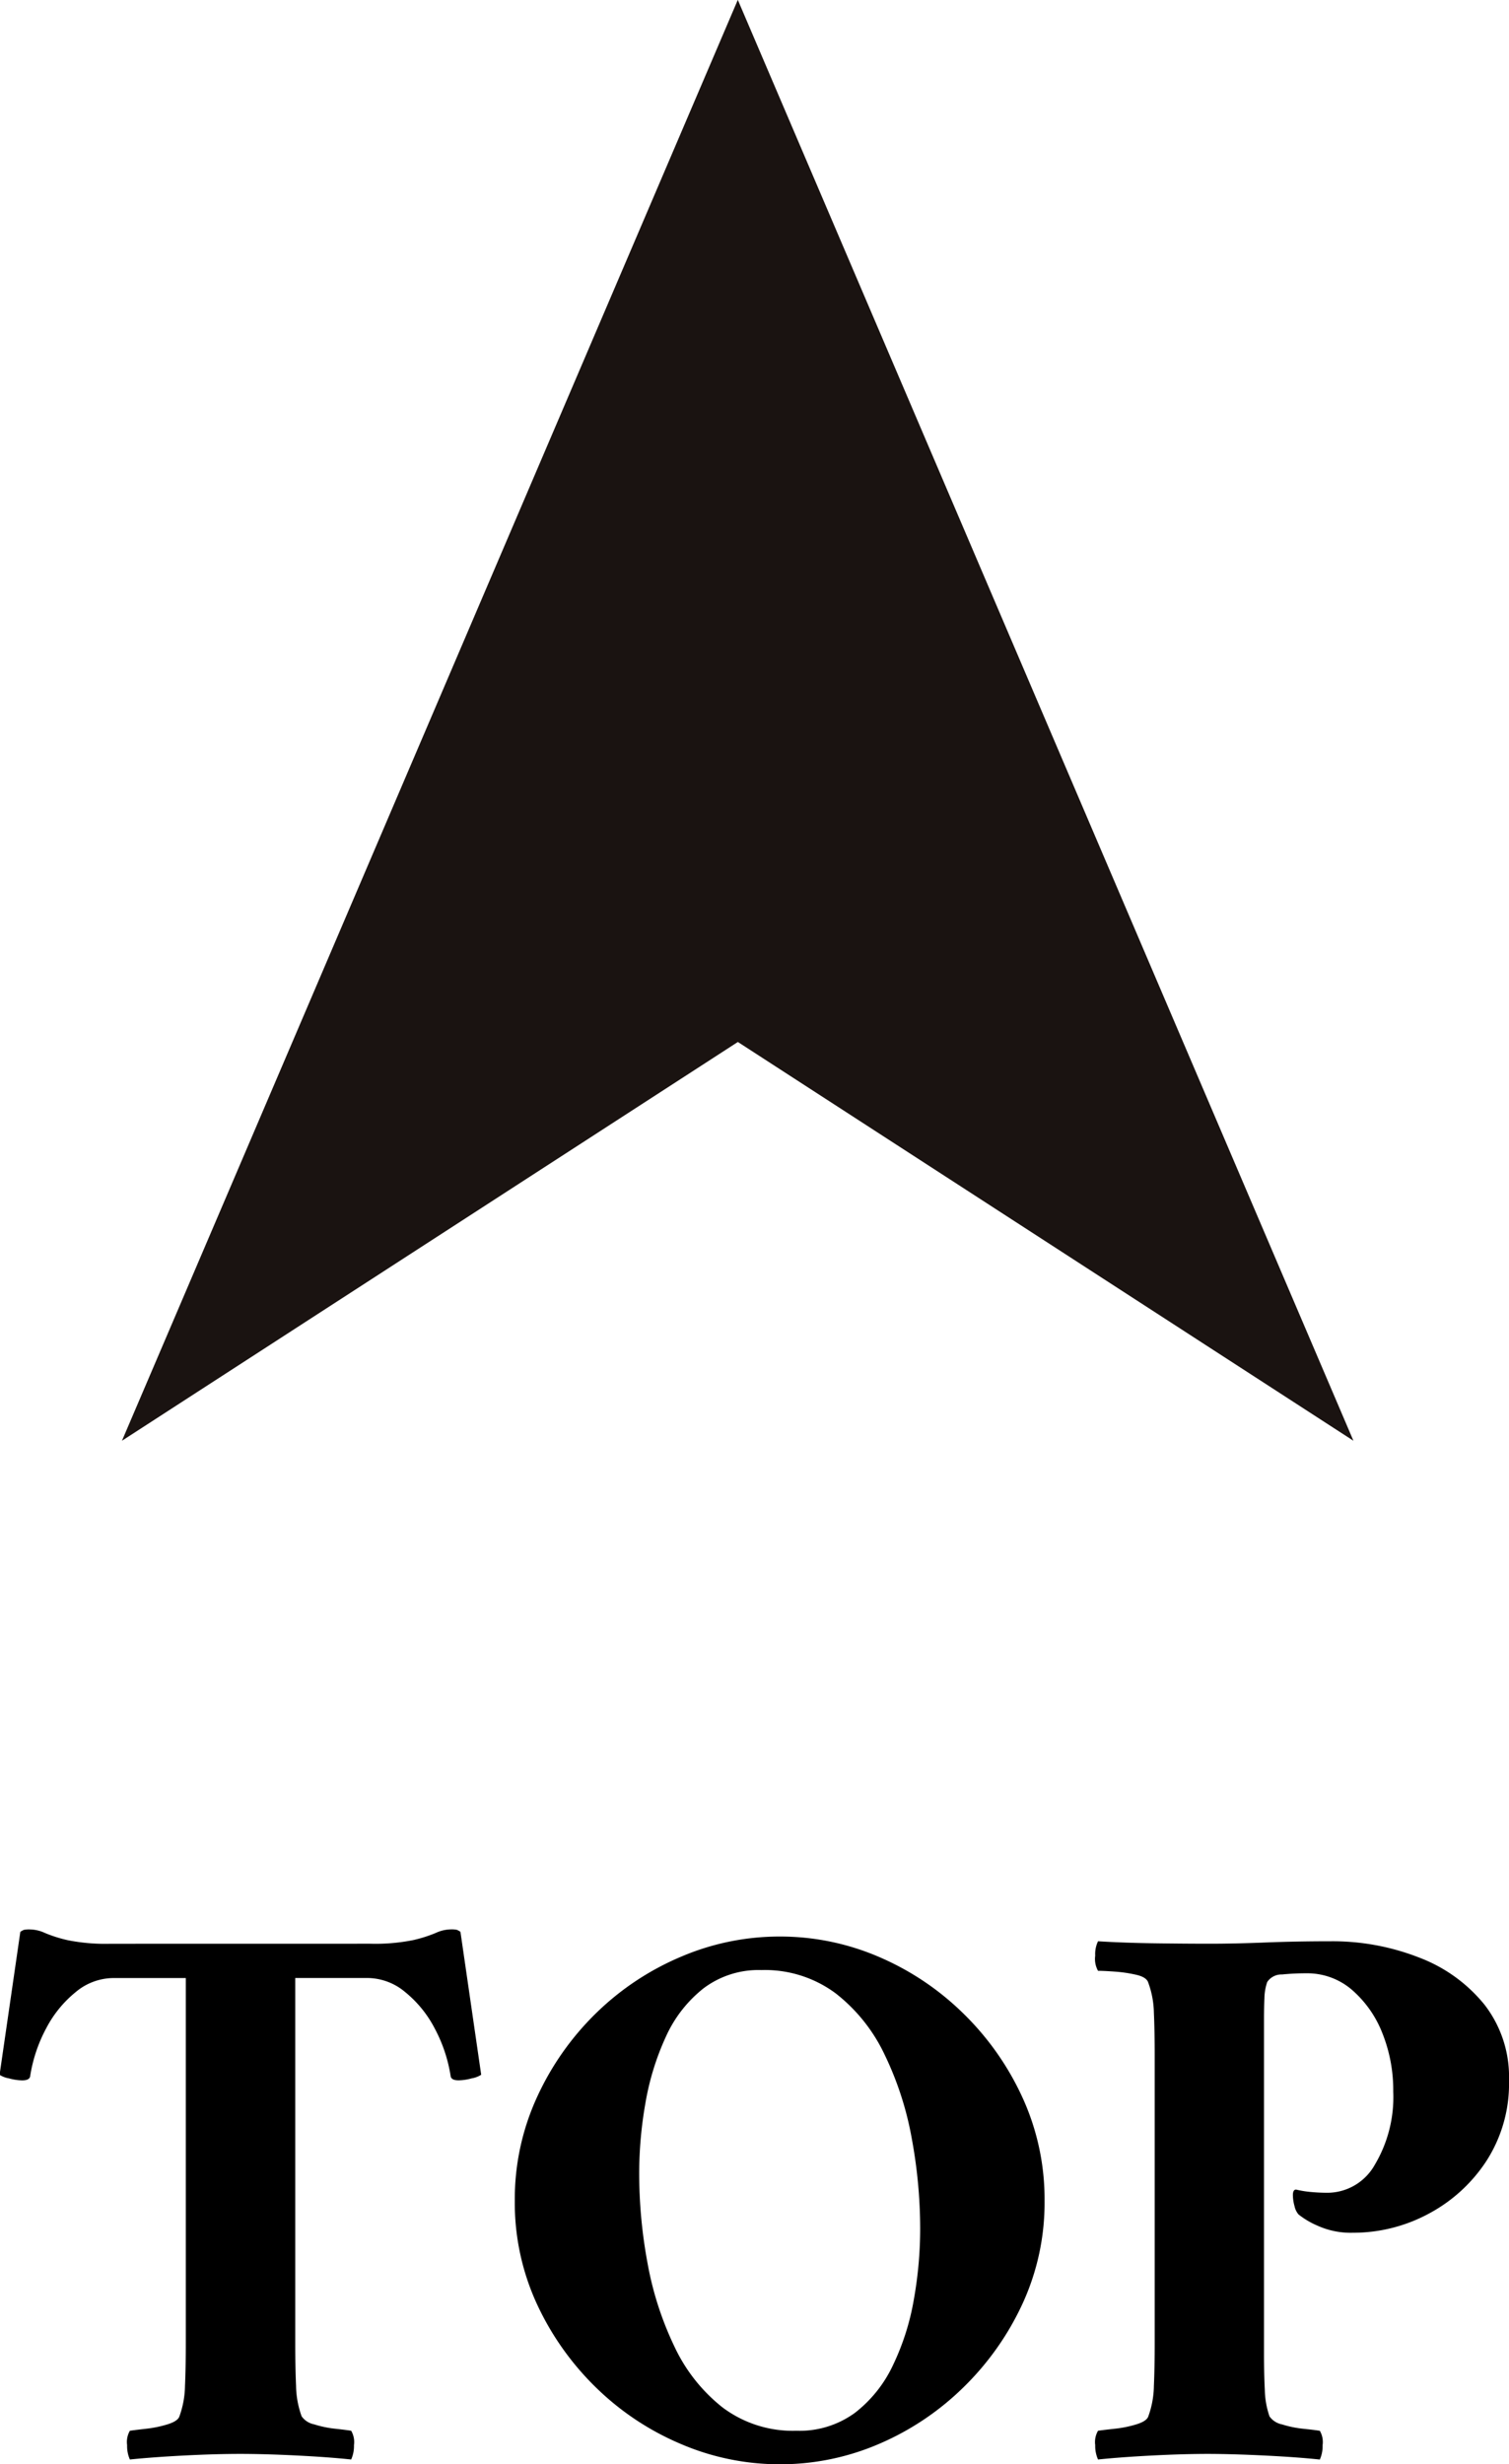 <svg xmlns="http://www.w3.org/2000/svg" width="32.147" height="52.47" viewBox="0 0 32.147 52.47">
  <g id="Group_433" data-name="Group 433" transform="translate(0)">
    <path id="Path_558" data-name="Path 558" d="M6.7,33.14l8.491-13.114L6.7,6.905l30.68,13.12Z" transform="translate(-4.307 37.377) rotate(-90)" fill="#1a1311"/>
    <path id="Path_606" data-name="Path 606" d="M-8.279-10.914a4.1,4.1,0,0,0,.91-.076,2.917,2.917,0,0,0,.484-.153.788.788,0,0,1,.323-.076.551.551,0,0,1,.127.009.373.373,0,0,1,.077.043l.442,3.043a.529.529,0,0,1-.2.076,1.125,1.125,0,0,1-.28.043q-.153,0-.17-.085a3.185,3.185,0,0,0-.34-1.02,2.448,2.448,0,0,0-.629-.774,1.261,1.261,0,0,0-.8-.3H-9.877v7.769q0,.527.017.918a1.991,1.991,0,0,0,.119.646.424.424,0,0,0,.264.17,2.267,2.267,0,0,0,.451.094q.238.026.34.043a.477.477,0,0,1,.06.306.7.7,0,0,1-.06.306Q-9.163.017-9.843-.017T-11.05-.051q-.527,0-1.19.034T-13.4.068a.7.7,0,0,1-.059-.306A.477.477,0,0,1-13.4-.544q.119-.017.349-.043A2.448,2.448,0,0,0-12.6-.68q.221-.068.255-.17a1.991,1.991,0,0,0,.119-.646q.017-.391.017-.918v-7.769h-1.547a1.261,1.261,0,0,0-.8.3,2.448,2.448,0,0,0-.629.774,3.185,3.185,0,0,0-.34,1.02q-.017.085-.17.085a1.125,1.125,0,0,1-.281-.043.529.529,0,0,1-.2-.076l.442-3.043a.373.373,0,0,1,.076-.043.551.551,0,0,1,.127-.009.788.788,0,0,1,.323.076,2.917,2.917,0,0,0,.484.153,4.1,4.1,0,0,0,.91.076Zm8.721-.153a5.318,5.318,0,0,1,2.116.434,5.851,5.851,0,0,1,1.8,1.207A5.961,5.961,0,0,1,5.618-7.633,5.2,5.2,0,0,1,6.086-5.44a5.143,5.143,0,0,1-.467,2.185A5.994,5.994,0,0,1,4.36-1.471a5.851,5.851,0,0,1-1.8,1.207A5.318,5.318,0,0,1,.442.17,5.338,5.338,0,0,1-1.666-.264,5.823,5.823,0,0,1-3.477-1.471,5.994,5.994,0,0,1-4.735-3.256,5.143,5.143,0,0,1-5.2-5.44a5.2,5.2,0,0,1,.467-2.193A5.961,5.961,0,0,1-3.477-9.427a5.823,5.823,0,0,1,1.811-1.207A5.338,5.338,0,0,1,.442-11.067Zm-.391.714a1.944,1.944,0,0,0-1.233.391,2.753,2.753,0,0,0-.8,1.029,5.634,5.634,0,0,0-.433,1.4A8.631,8.631,0,0,0-2.55-6.018a10.448,10.448,0,0,0,.179,1.912A6.951,6.951,0,0,0-1.8-2.338a3.585,3.585,0,0,0,1.029,1.3A2.493,2.493,0,0,0,.8-.544,2,2,0,0,0,2.048-.927a2.768,2.768,0,0,0,.808-1.012A5.285,5.285,0,0,0,3.3-3.332a8.631,8.631,0,0,0,.136-1.513,10.586,10.586,0,0,0-.179-1.921,6.868,6.868,0,0,0-.578-1.785A3.606,3.606,0,0,0,1.632-9.86,2.529,2.529,0,0,0,.051-10.353ZM15.98-8.007A3.036,3.036,0,0,1,15.5-6.29a3.344,3.344,0,0,1-1.241,1.13,3.391,3.391,0,0,1-1.607.4,1.715,1.715,0,0,1-.757-.153,1.726,1.726,0,0,1-.4-.238.4.4,0,0,1-.085-.179.9.9,0,0,1-.034-.23q0-.119.068-.119a2.147,2.147,0,0,0,.314.051q.179.017.365.017a1.162,1.162,0,0,0,1-.6,2.814,2.814,0,0,0,.391-1.556A3.267,3.267,0,0,0,13.286-9a2.352,2.352,0,0,0-.646-.927,1.455,1.455,0,0,0-.978-.357,5.043,5.043,0,0,0-.518.025.363.363,0,0,0-.315.161,1.11,1.11,0,0,0-.059.34q-.009.2-.009.476v7.089q0,.442.017.782a1.839,1.839,0,0,0,.1.561.424.424,0,0,0,.264.17,2.27,2.27,0,0,0,.459.094q.247.026.349.043a.477.477,0,0,1,.059.306.7.7,0,0,1-.059.306q-.476-.051-1.165-.085T9.571-.051q-.527,0-1.19.034T7.225.068a.7.7,0,0,1-.06-.306.477.477,0,0,1,.06-.306q.119-.017.357-.043A2.441,2.441,0,0,0,8.041-.68q.221-.068.255-.17A1.991,1.991,0,0,0,8.415-1.5q.017-.391.017-.918v-6.1q0-.544-.017-.926a1.966,1.966,0,0,0-.119-.638q-.034-.119-.255-.17a2.984,2.984,0,0,0-.459-.068q-.238-.017-.357-.017a.515.515,0,0,1-.06-.323.623.623,0,0,1,.06-.306q.561.034,1.207.043t1.173.009q.527,0,1.182-.026t1.385-.026a5.06,5.06,0,0,1,1.9.349,3.288,3.288,0,0,1,1.385,1A2.506,2.506,0,0,1,15.98-8.007Z" transform="translate(16.167 52.3)"/>
  </g>
</svg>
